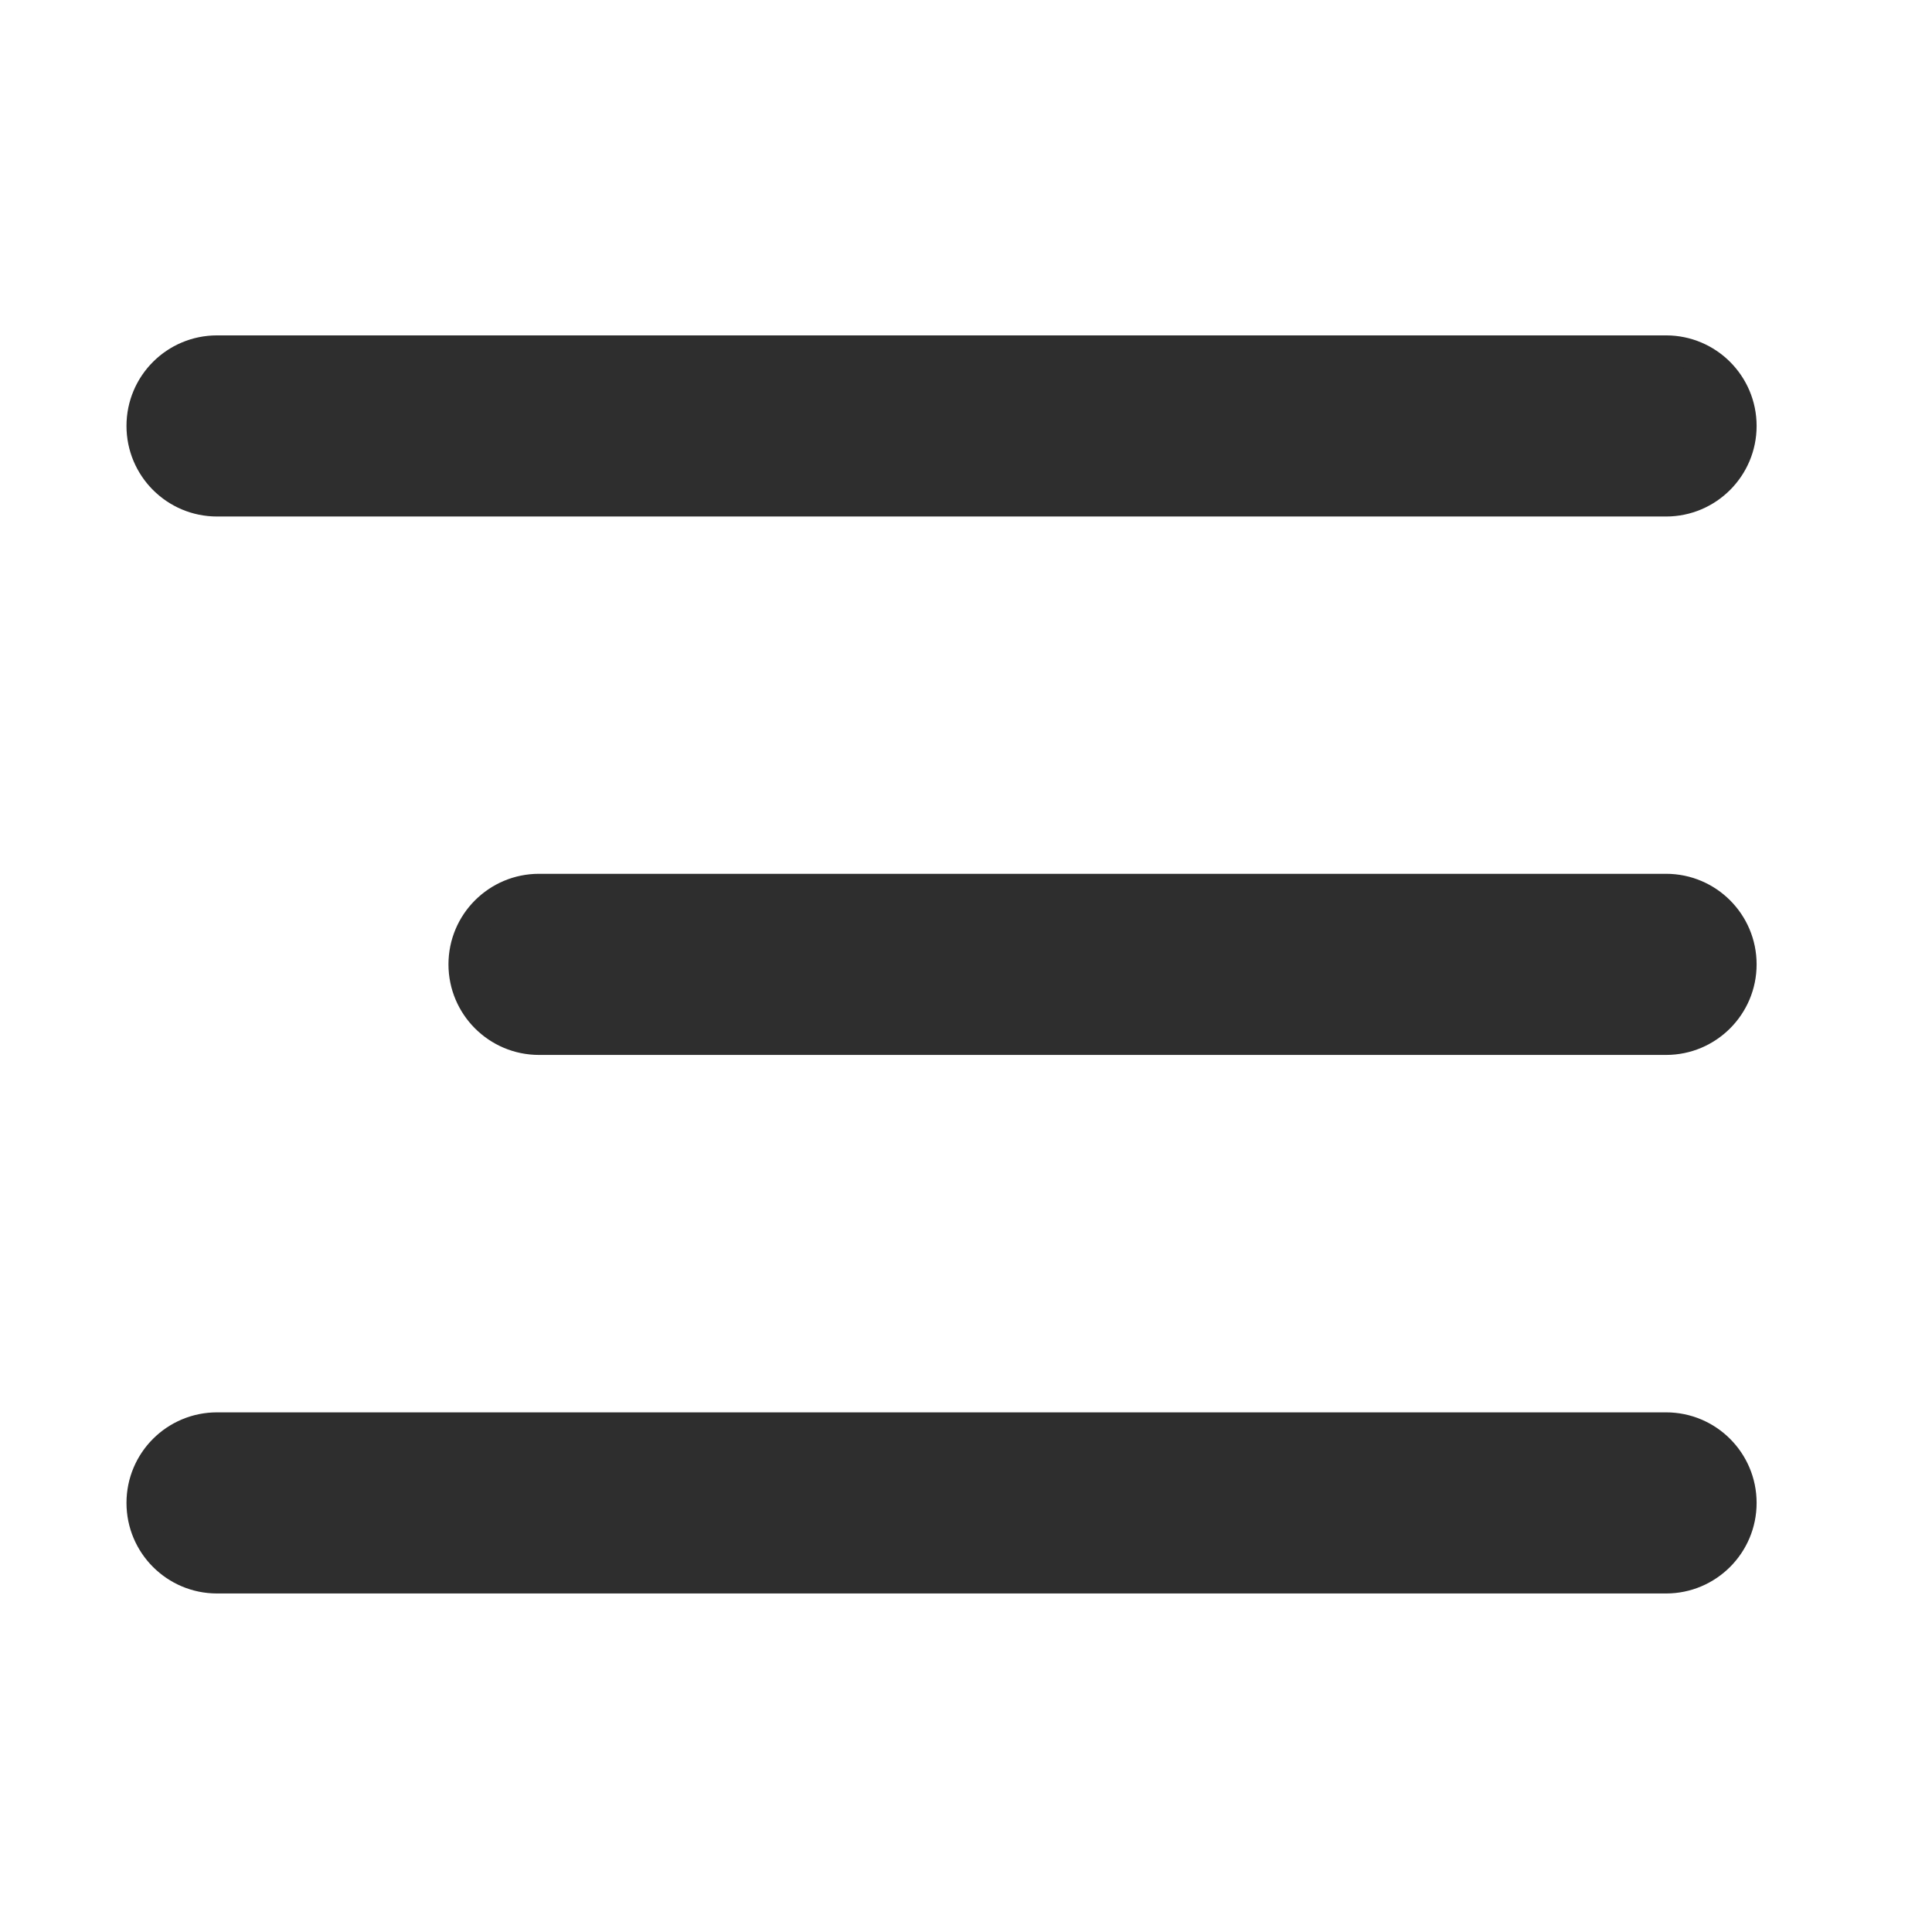 <svg width="32" height="32" viewBox="0 0 32 32" fill="none" xmlns="http://www.w3.org/2000/svg">
<path d="M3.595 5.805C2.904 5.805 2.345 6.364 2.345 7.055C2.345 7.745 2.904 8.305 3.595 8.305H27.595C28.285 8.305 28.845 7.745 28.845 7.055C28.845 6.364 28.285 5.805 27.595 5.805H3.595Z" fill="#2E2E2E" stroke="#2E2E2E" stroke-width="0.5"/>
<path d="M3.595 23.643C2.904 23.643 2.345 24.202 2.345 24.893C2.345 25.583 2.904 26.143 3.595 26.143H27.595C28.285 26.143 28.845 25.583 28.845 24.893C28.845 24.202 28.285 23.643 27.595 23.643H3.595Z" fill="#2E2E2E" stroke="#2E2E2E" stroke-width="0.5"/>
<path d="M8.928 14.723C8.238 14.723 7.678 15.282 7.678 15.973C7.678 16.663 8.238 17.223 8.928 17.223H27.595C28.285 17.223 28.845 16.663 28.845 15.973C28.845 15.282 28.285 14.723 27.595 14.723H8.928Z" fill="#2E2E2E" stroke="#2E2E2E" stroke-width="0.5"/>
</svg>
